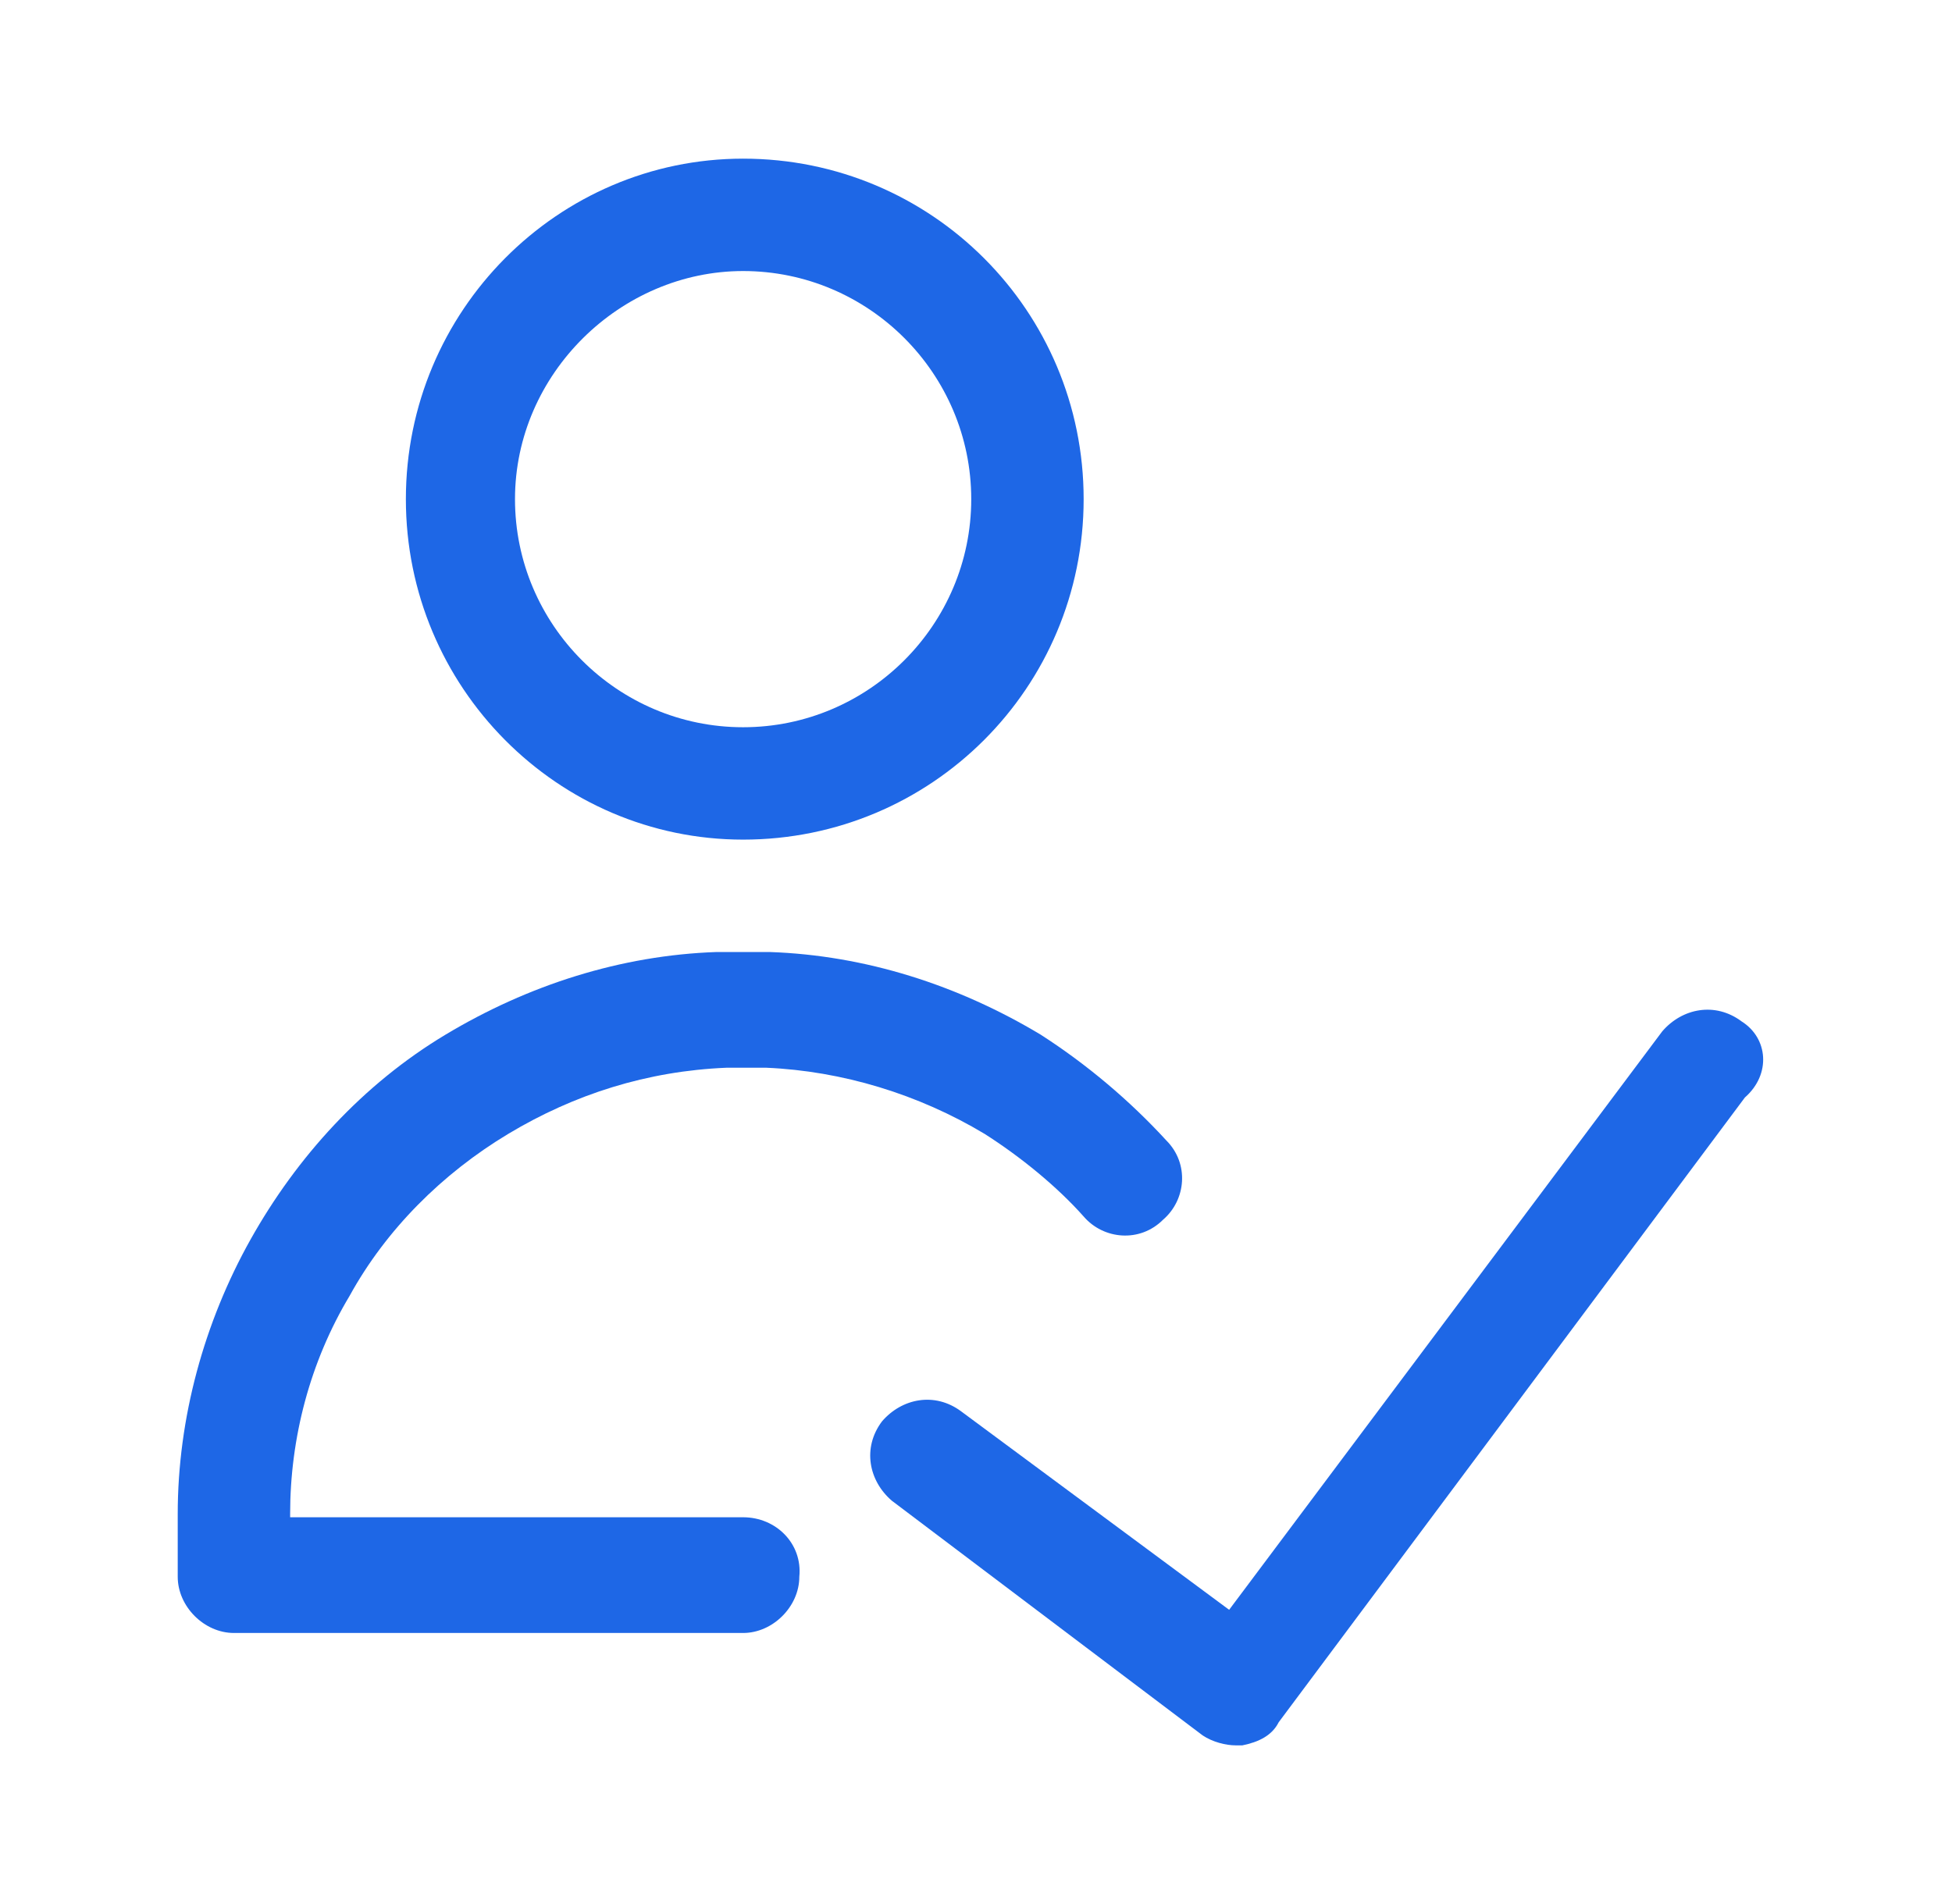 <svg width="41" height="40" viewBox="0 0 41 40" fill="none" xmlns="http://www.w3.org/2000/svg">
<path d="M15.608 17.639C19.567 17.639 22.761 14.444 22.761 10.486C22.761 6.528 19.567 3.333 15.608 3.333C11.719 3.333 8.525 6.528 8.525 10.486C8.525 14.444 11.719 17.639 15.608 17.639ZM15.608 5.694C18.247 5.694 20.4 7.847 20.4 10.486C20.4 13.125 18.247 15.278 15.608 15.278C12.969 15.278 10.817 13.125 10.817 10.486C10.817 7.847 13.039 5.694 15.608 5.694ZM15.608 31.875H6.094V31.805C6.094 30.208 6.511 28.611 7.344 27.222C8.108 25.833 9.289 24.653 10.678 23.819C12.067 22.986 13.594 22.5 15.261 22.431H16.094C17.692 22.5 19.289 22.986 20.678 23.819C21.442 24.305 22.206 24.931 22.761 25.556C23.178 26.042 23.942 26.111 24.428 25.625C24.914 25.208 24.983 24.444 24.497 23.958C23.733 23.125 22.831 22.361 21.858 21.736C20.122 20.694 18.178 20.069 16.164 20H15.053C13.039 20.069 11.094 20.694 9.358 21.736C7.622 22.778 6.233 24.306 5.261 26.042C4.289 27.778 3.733 29.792 3.733 31.805V33.125C3.733 33.75 4.289 34.306 4.914 34.306H15.608C16.233 34.306 16.789 33.75 16.789 33.125C16.858 32.431 16.303 31.875 15.608 31.875Z" fill="#1E67E6"/>
<path d="M36.581 21.458C36.025 21.042 35.331 21.181 34.914 21.667L25.817 33.819L20.192 29.653C19.636 29.236 18.942 29.375 18.525 29.861C18.108 30.417 18.247 31.111 18.733 31.528L25.261 36.458C25.469 36.597 25.747 36.667 25.956 36.667H26.094C26.442 36.597 26.719 36.458 26.858 36.181L36.65 23.056C37.206 22.569 37.136 21.806 36.581 21.458Z" fill="#1E67E6"/>
</svg>
